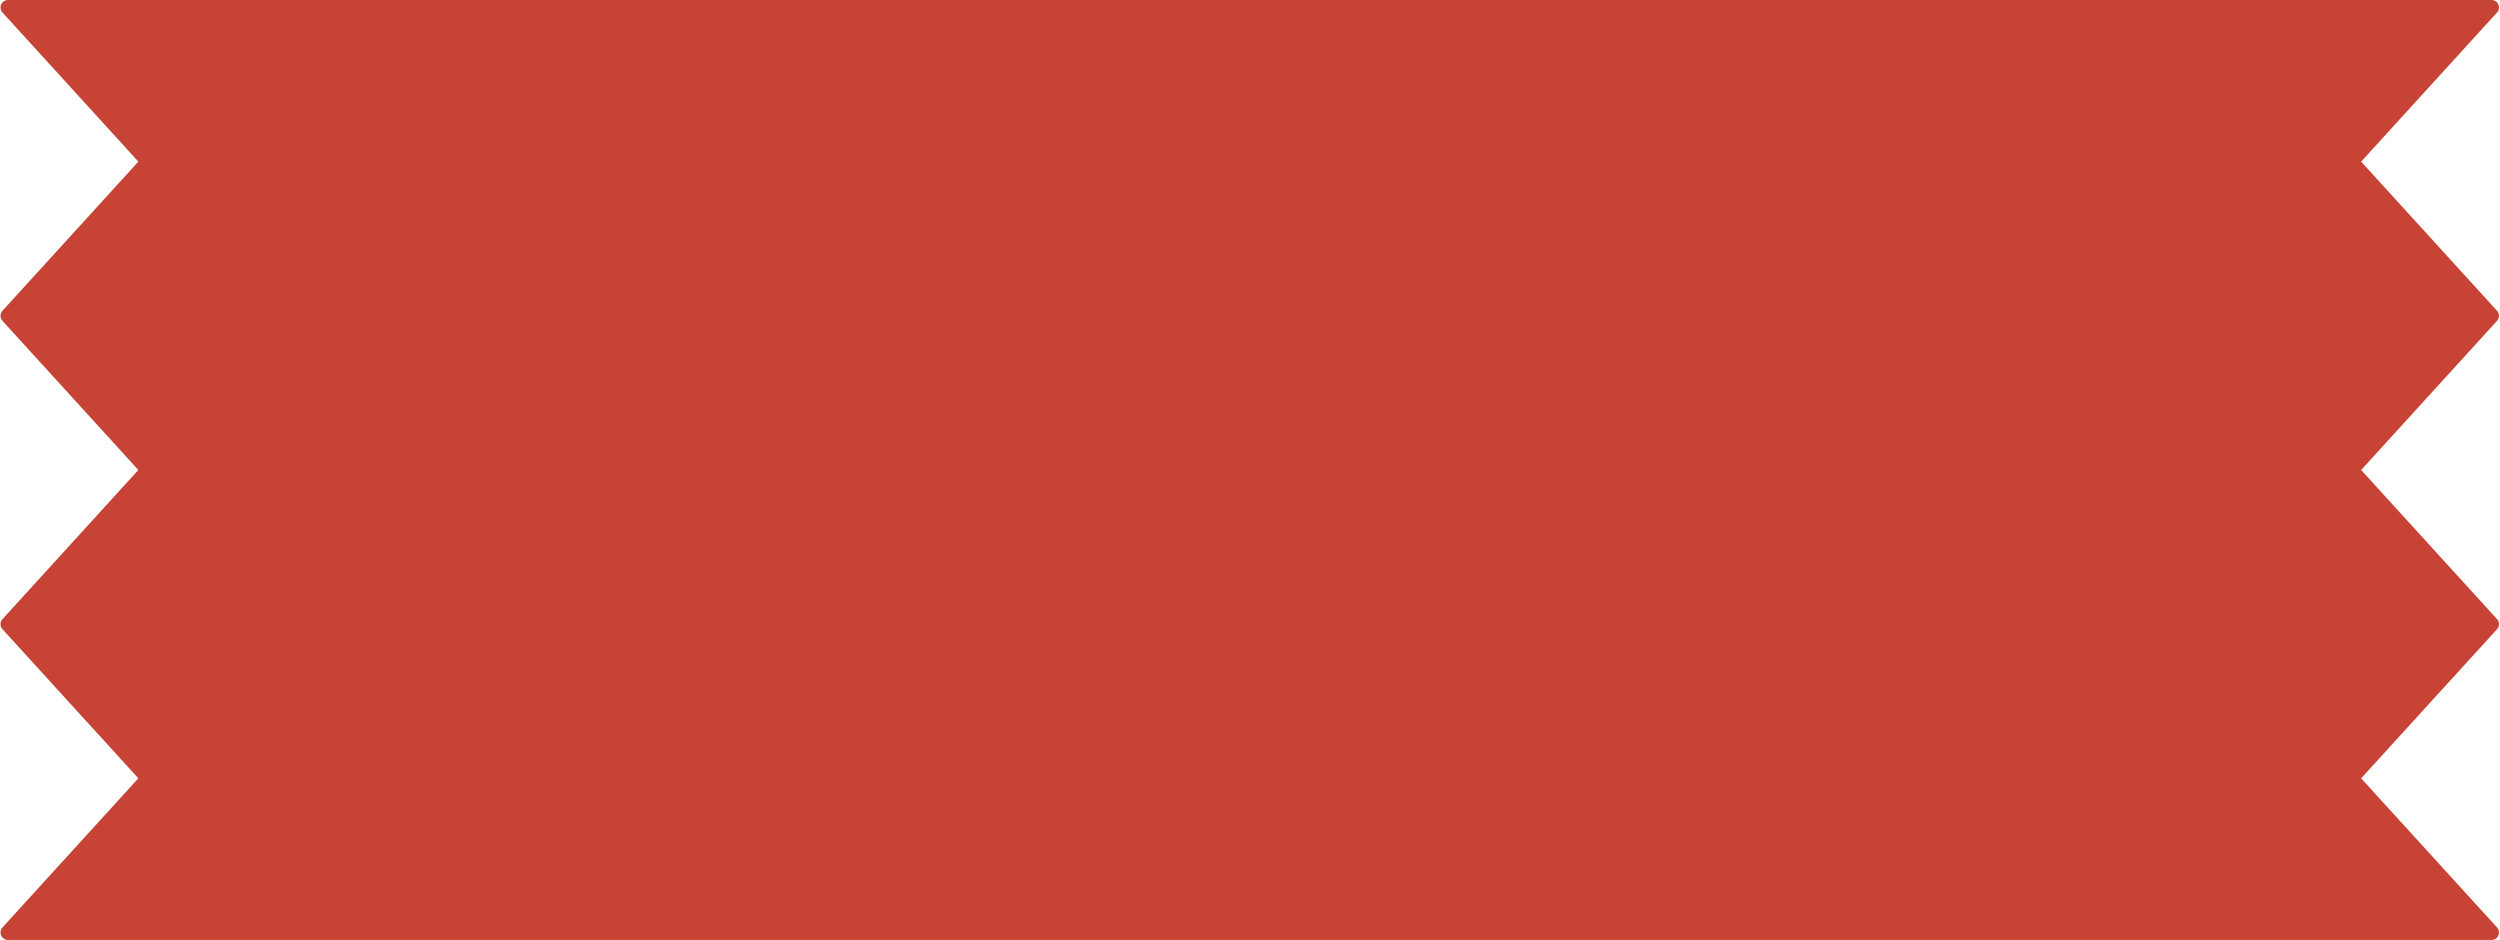 <?xml version="1.0" encoding="UTF-8" standalone="no"?><svg xmlns="http://www.w3.org/2000/svg" xmlns:xlink="http://www.w3.org/1999/xlink" fill="#000000" height="188.1" preserveAspectRatio="xMidYMid meet" version="1" viewBox="-0.1 0.0 500.3 188.1" width="500.3" zoomAndPan="magnify"><g><g id="change1_1"><path d="M498.509,63.201l-28.112,30.854l28.112,30.853l-28.112,30.85 l28.112,30.853H1.491l28.112-30.853L1.491,124.908l28.112-30.853L1.491,63.201 l28.112-30.855L1.491,1.491h497.018l-28.112,30.854L498.509,63.201z" fill="#c74335"/></g><g id="change2_1"><path d="M498.509,188.102H1.491c-0.591,0-1.126-0.348-1.364-0.889 c-0.239-0.54-0.136-1.17,0.262-1.607l27.197-29.849L0.389,125.912 c-0.518-0.569-0.518-1.439,0-2.008l27.197-29.849L0.389,64.205 c-0.518-0.569-0.518-1.439,0-2.008l27.197-29.851L0.389,2.495 C-0.009,2.059-0.112,1.429,0.127,0.889S0.9,0,1.491,0h497.018 c0.591,0,1.125,0.348,1.364,0.889s0.136,1.17-0.262,1.607l-27.197,29.85 l27.197,29.851c0.518,0.569,0.518,1.44,0,2.008l-27.197,29.85l27.197,29.849 c0.518,0.569,0.518,1.44,0,2.008l-27.197,29.846l27.197,29.849 c0.397,0.436,0.5,1.066,0.262,1.607 C499.634,187.753,499.1,188.102,498.509,188.102z M4.867,185.12h490.266 l-25.839-28.358c-0.518-0.569-0.518-1.44,0-2.008l27.197-29.846l-27.197-29.849 c-0.518-0.569-0.518-1.44,0-2.008l27.197-29.85l-27.197-29.851 c-0.518-0.569-0.518-1.439,0-2.008l25.839-28.359H4.867L30.705,31.341 c0.518,0.569,0.518,1.44,0,2.008L3.508,63.201l27.197,29.85 c0.518,0.569,0.518,1.44,0,2.008l-27.197,29.849l27.197,29.846 c0.518,0.569,0.518,1.439,0,2.008L4.867,185.12z" fill="#c74335"/></g></g></svg>